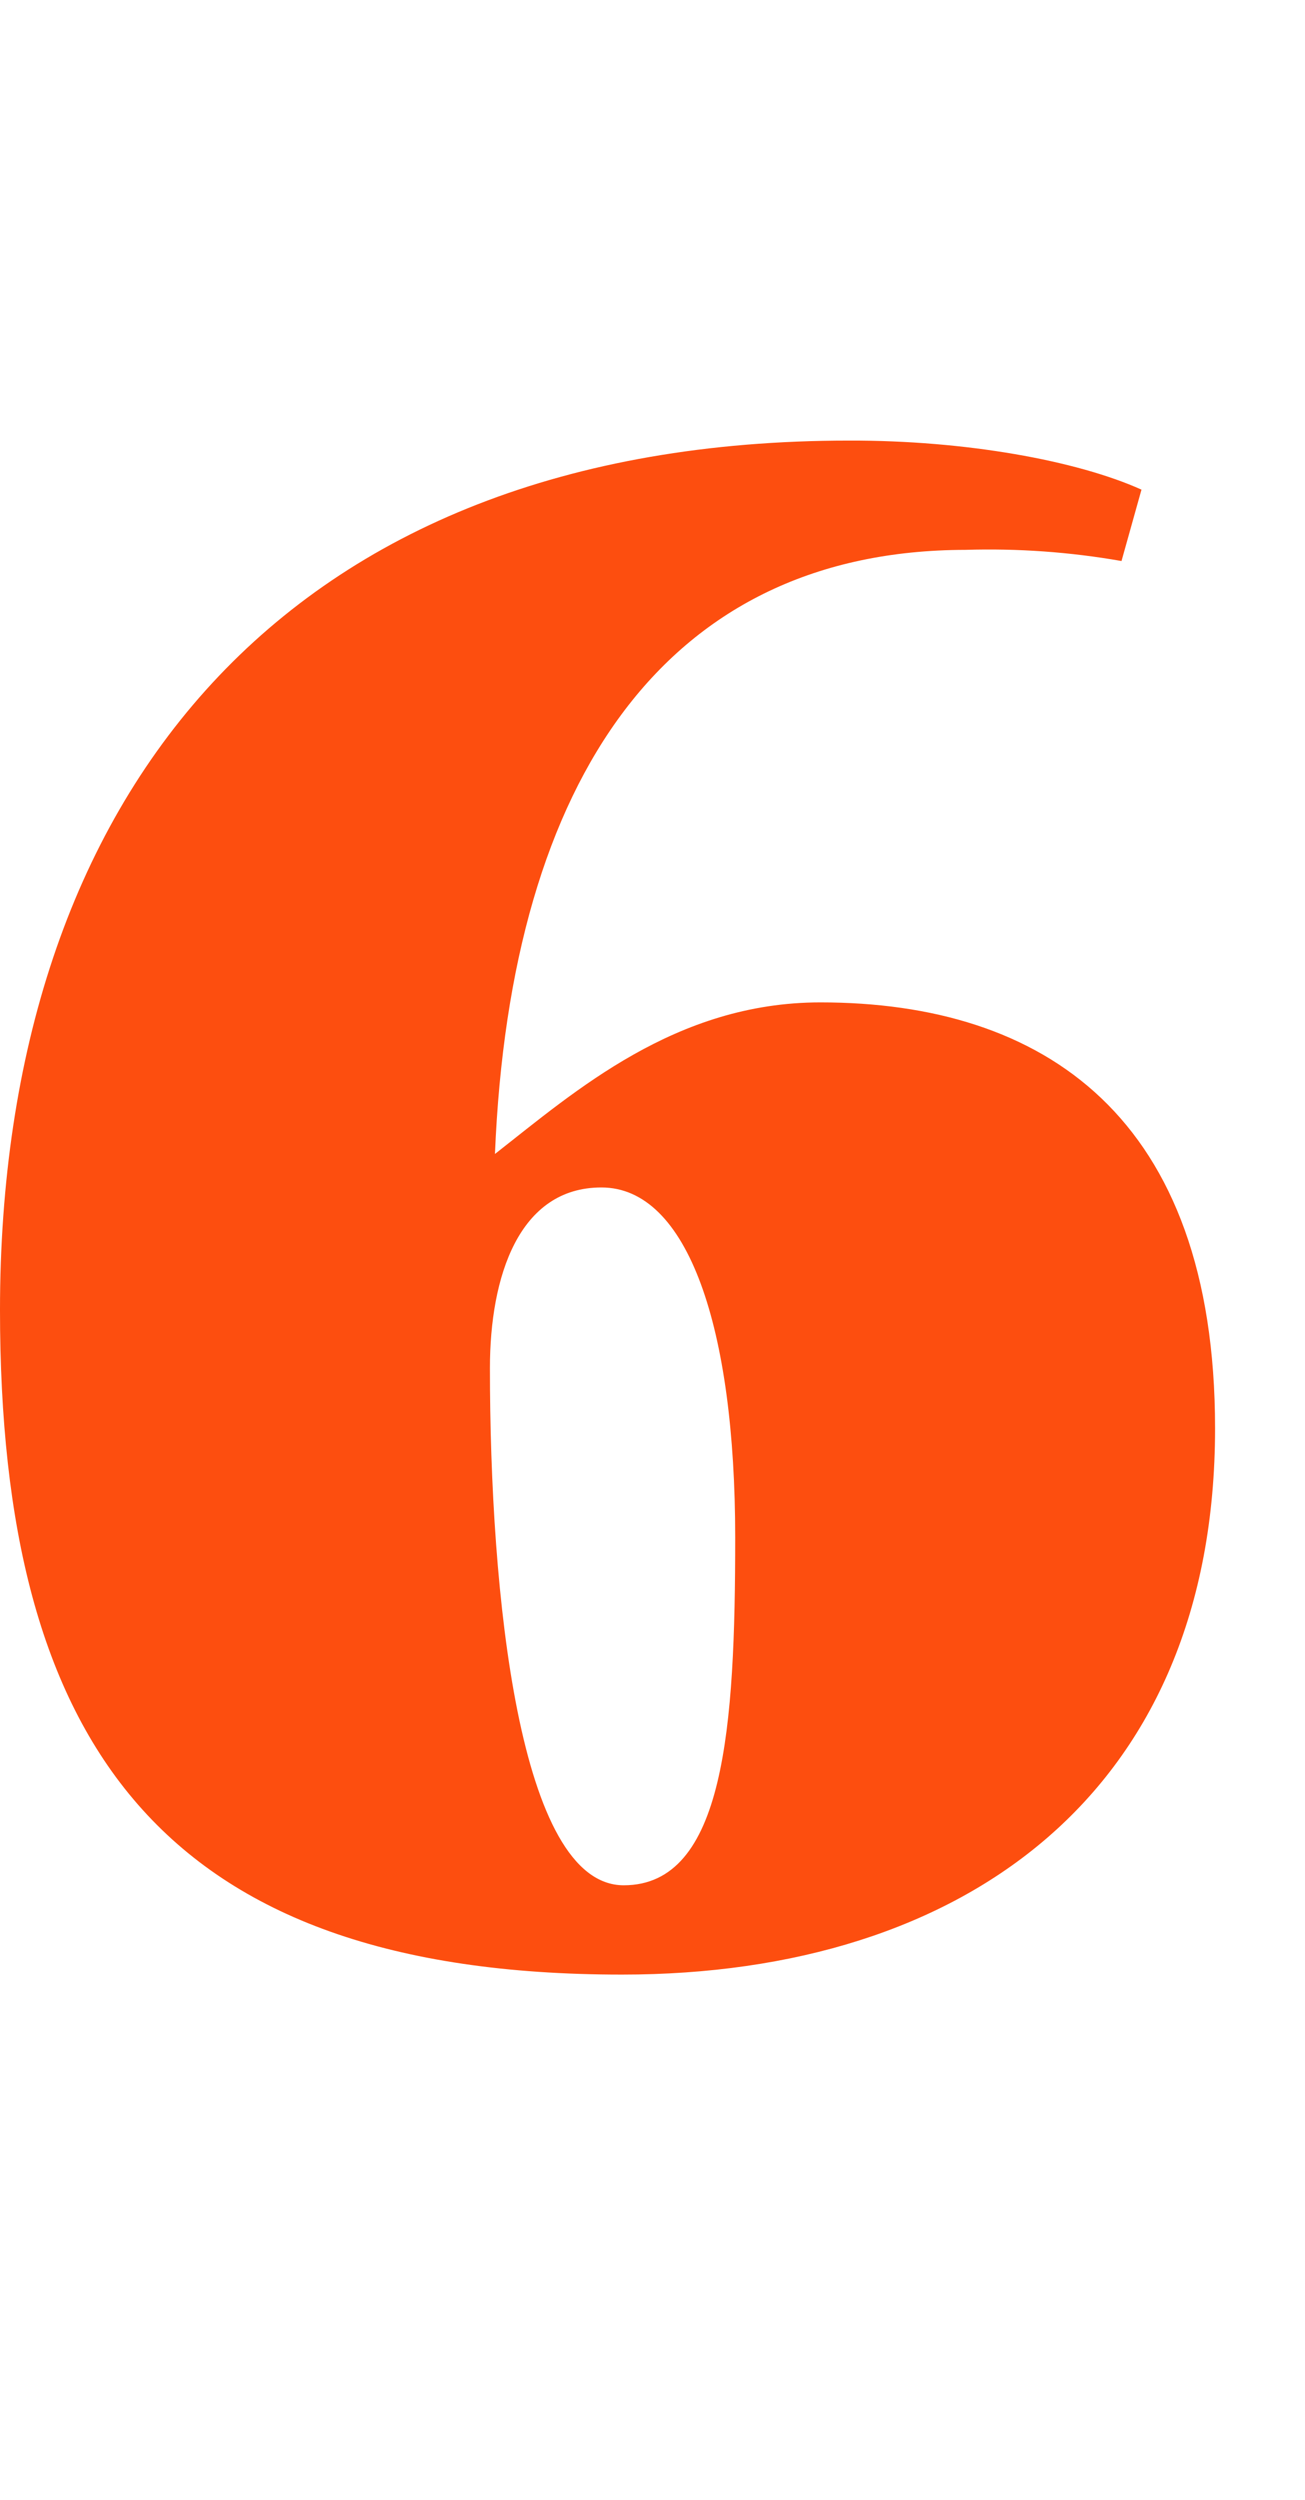 <svg width="83" height="159" viewBox="0 0 83 159" fill="none" xmlns="http://www.w3.org/2000/svg">
<g clip-path="url(#clip0)">
<path d="M72.6 31.14L71.33 35.68C68.053 35.106 64.725 34.868 61.4 34.97C42.54 35 32.47 49.29 31.48 73.39C36.59 69.39 42.97 63.75 52.18 63.75C66.36 63.75 77.28 70.98 77.28 90.84C77.28 113.95 61.4 125.58 39.56 125.58C10.21 125.58 0 110.83 0 83.32C0 50.71 18 28.02 54 28.02C61.4 28 68.49 29.29 72.6 31.14ZM46.76 97.78C46.76 84.45 43.76 75.52 38.25 75.52C33 75.52 31.16 81.19 31.16 87.01C31.16 101.33 33 119.9 39.67 119.9C46.09 119.9 46.76 109.84 46.76 97.78Z" fill="#FD4E0F"/>
</g>
<defs>
<clipPath id="clip0">
<rect width="83" height="159" fill="white"/>
</clipPath>
</defs>
</svg>
